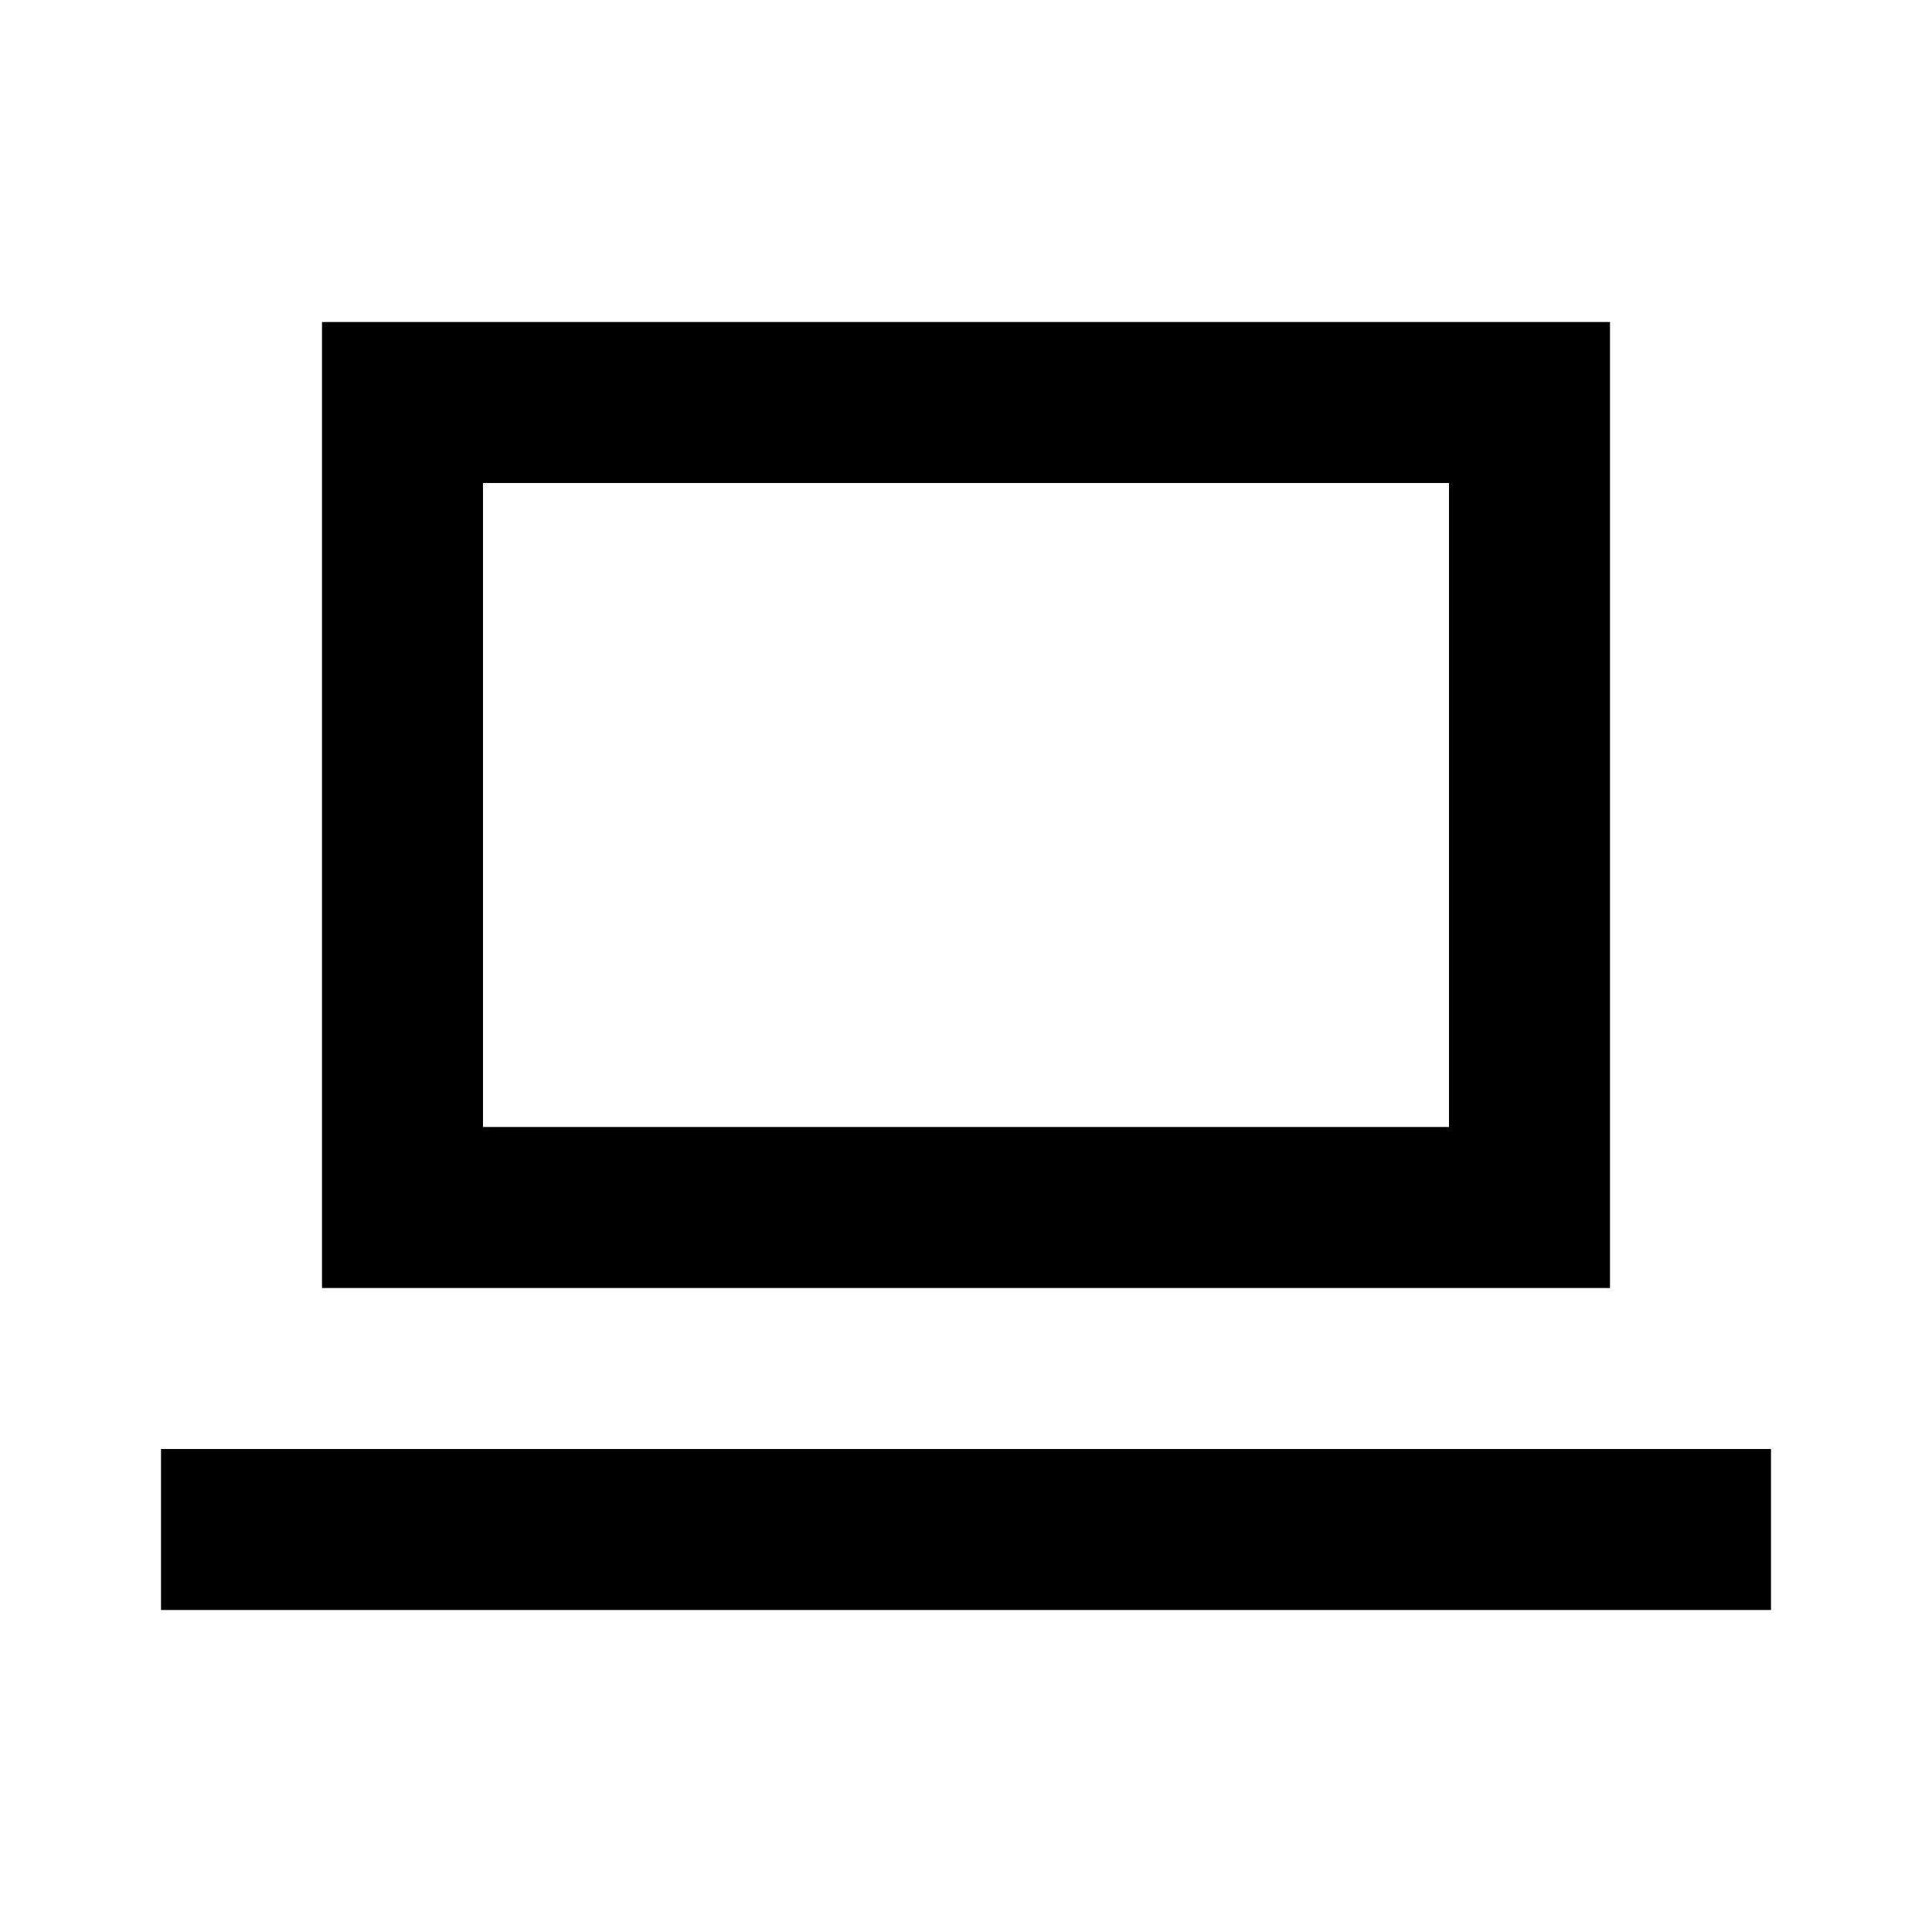 <?xml version="1.0" encoding="utf-8"?><!-- Скачано с сайта svg4.ru / Downloaded from svg4.ru -->
<svg width="800px" height="800px" viewBox="0 0 24 24" fill="none" xmlns="http://www.w3.org/2000/svg">
    <path d="M6 4H4v12h16V4H6zm12 2v8H6V6h12zm4 12H2v2h20v-2z" fill="#000000"/>
</svg>